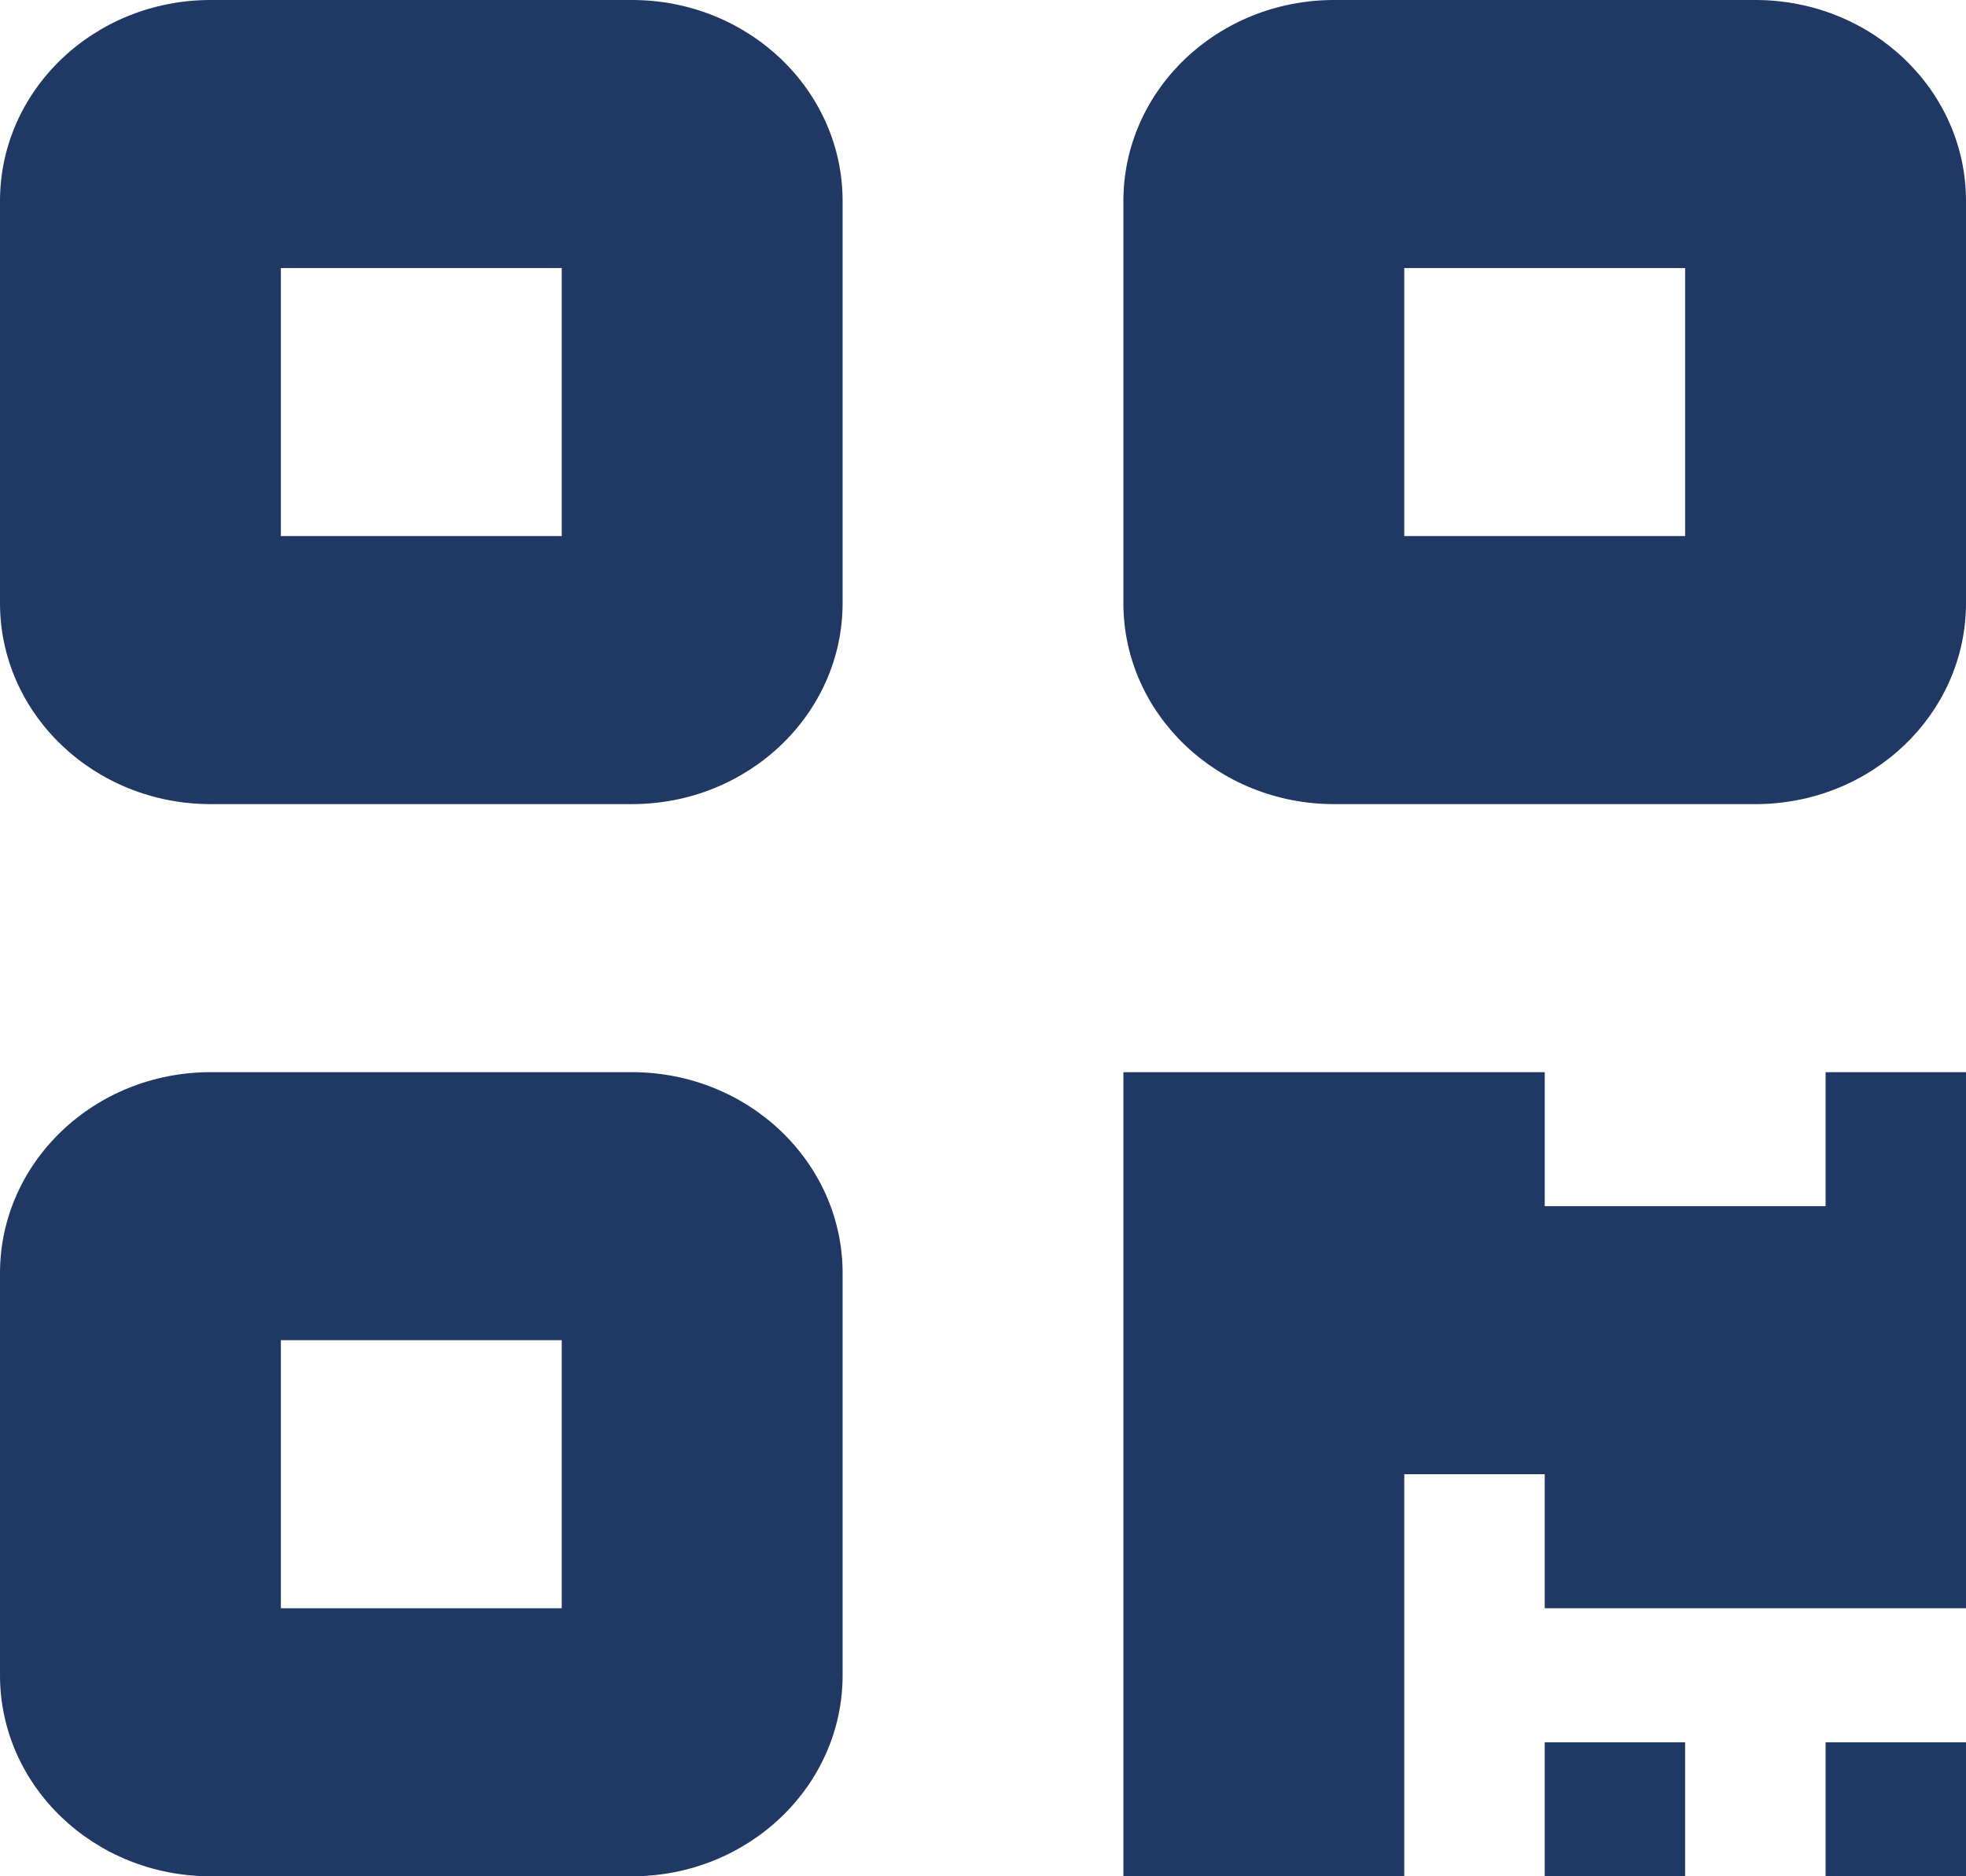<svg width="22" height="21" viewBox="0 0 22 21" fill="none" xmlns="http://www.w3.org/2000/svg">
<path d="M7.071 0C8.373 0 9.429 1.007 9.429 2.25V6.75C9.429 7.992 8.373 9 7.071 9H2.357C1.055 9 0 7.992 0 6.75V2.25C0 1.007 1.055 0 2.357 0H7.071ZM6.286 3H3.143V6H6.286V3ZM7.071 12C8.373 12 9.429 13.008 9.429 14.25V18.75C9.429 19.992 8.373 21 7.071 21H2.357C1.055 21 0 19.992 0 18.75V14.25C0 13.008 1.055 12 2.357 12H7.071ZM6.286 15H3.143V18H6.286V15ZM12.571 2.25C12.571 1.007 13.627 0 14.929 0H19.643C20.944 0 22 1.007 22 2.25V6.75C22 7.992 20.944 9 19.643 9H14.929C13.627 9 12.571 7.992 12.571 6.75V2.25ZM15.714 6H18.857V3H15.714V6ZM17.286 19.5H18.857V21H17.286V19.5ZM22 21H20.429V19.5H22V21ZM20.429 12H22V18H17.286V16.5H15.714V21H12.571V12H17.286V13.5H20.429V12Z" fill="#203864"/>
</svg>
